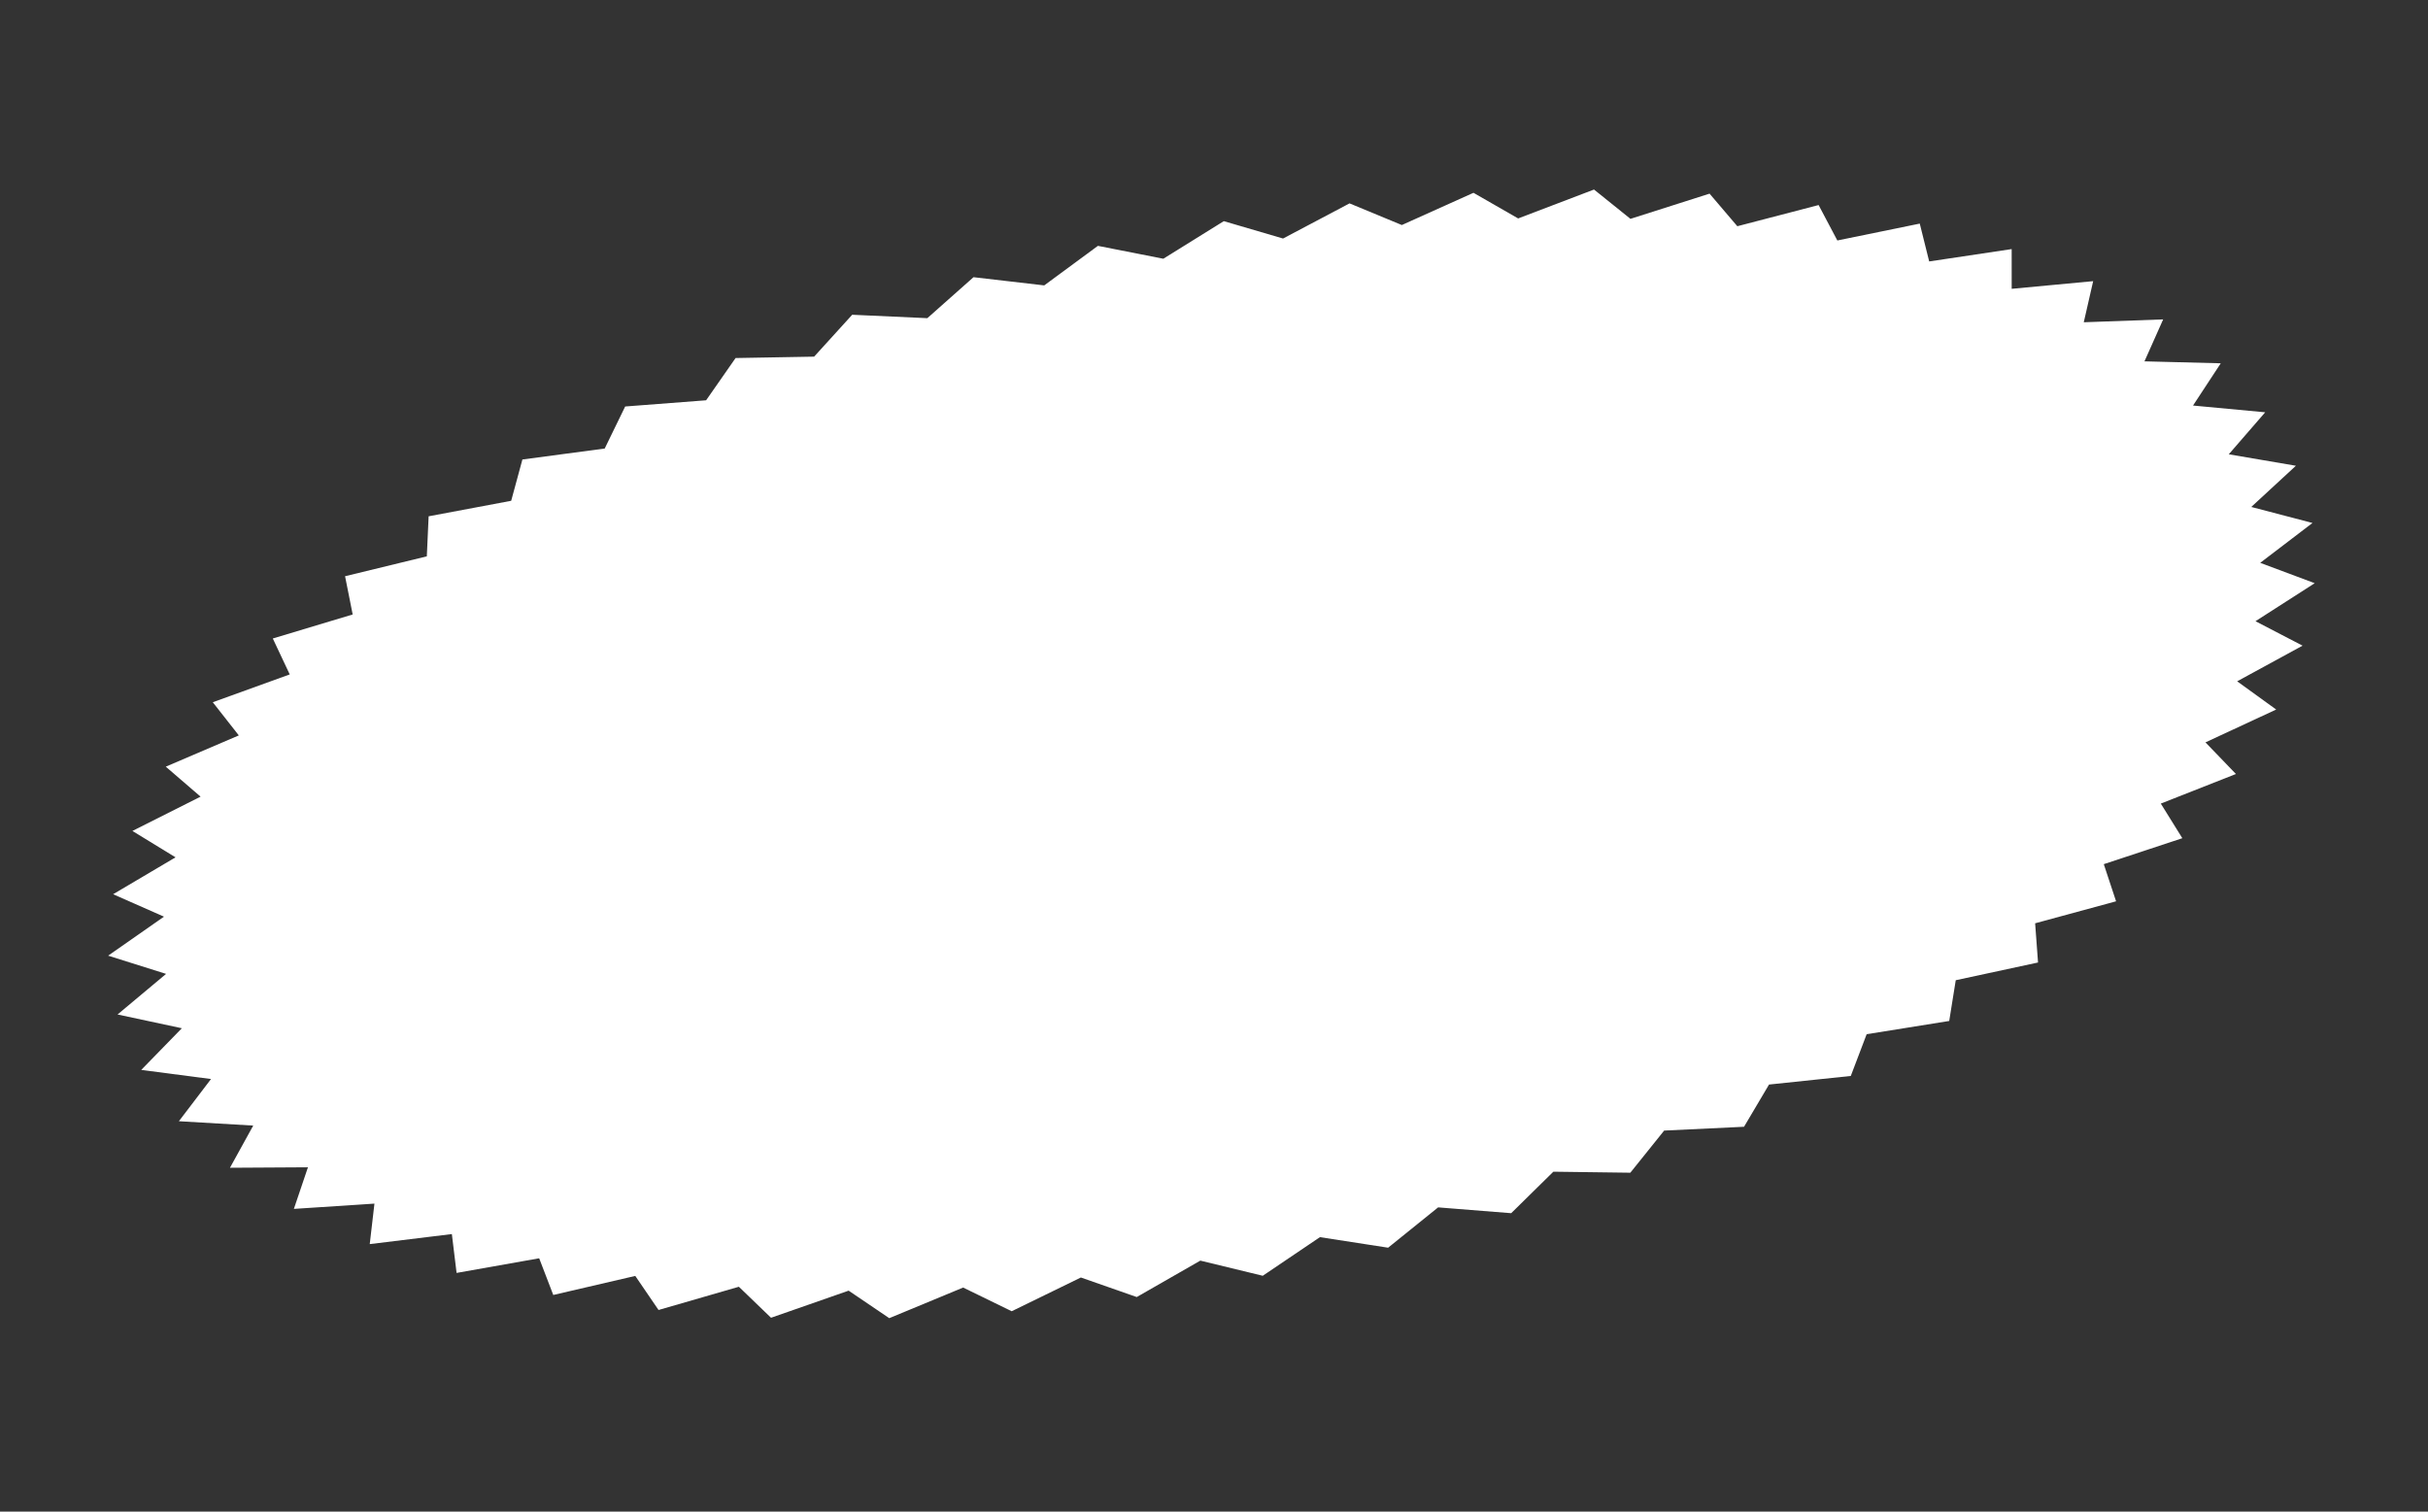 <?xml version="1.0" encoding="UTF-8"?> <svg xmlns="http://www.w3.org/2000/svg" width="318" height="198" viewBox="0 0 318 198" fill="none"><rect x="0" y="0" width="318" height="198" fill="#333333" stroke="none"/> <path d="M143.795 32.204L152.363 33.89L160.284 28.967L168.043 31.243L176.752 26.64L183.601 29.476L192.985 25.254L198.835 28.613L208.771 24.827L213.545 28.666L223.904 25.364L227.541 29.632L238.187 26.858L240.64 31.5L251.435 29.289L252.67 34.245L263.473 32.627L263.475 37.831L274.146 36.828L272.915 42.212L283.314 41.836L280.866 47.331L290.857 47.587L287.224 53.121L296.677 54.005L291.907 59.506L300.699 61.007L294.853 66.403L302.87 68.502L296.024 73.723L303.162 76.391L295.406 81.369L301.57 84.573L293.005 89.242L298.116 92.939L288.854 97.24L292.844 101.383L283.005 105.258L285.824 109.792L275.537 113.192L277.146 118.058L266.545 120.938L266.925 126.073L256.148 128.395L255.293 133.732L244.48 135.466L242.402 140.935L231.694 142.06L228.419 147.59L217.957 148.089L213.528 153.608L203.447 153.475L197.922 158.911L188.354 158.149L181.805 163.431L172.875 162.048L165.387 167.108L157.21 165.123L148.882 169.894L141.566 167.334L132.504 171.753L126.145 168.651L116.469 172.662L111.148 169.057L100.984 172.607L96.771 168.547L86.251 171.59L83.202 167.127L72.464 169.623L70.617 164.817L59.8 166.734L59.181 161.646L48.426 162.959L49.042 157.656L38.49 158.347L40.332 152.898L30.12 152.959L33.166 147.435L23.428 146.864L27.637 141.337L18.498 140.143L23.816 134.685L15.397 132.883L21.753 127.565L14.164 125.178L21.477 120.07L14.815 117.13L22.989 112.298L17.342 108.842L26.27 104.349L21.712 100.423L31.278 96.328L27.868 91.983L37.947 88.34L35.73 83.632L46.191 80.487L45.194 75.478L55.901 72.873L56.139 67.628L66.952 65.597L68.421 60.185L79.199 58.753L81.88 53.245L92.482 52.432L96.34 46.898L106.628 46.715L111.614 41.228L121.454 41.676L127.501 36.309L136.765 37.383L143.795 32.204Z" fill="white"></path> </svg> 